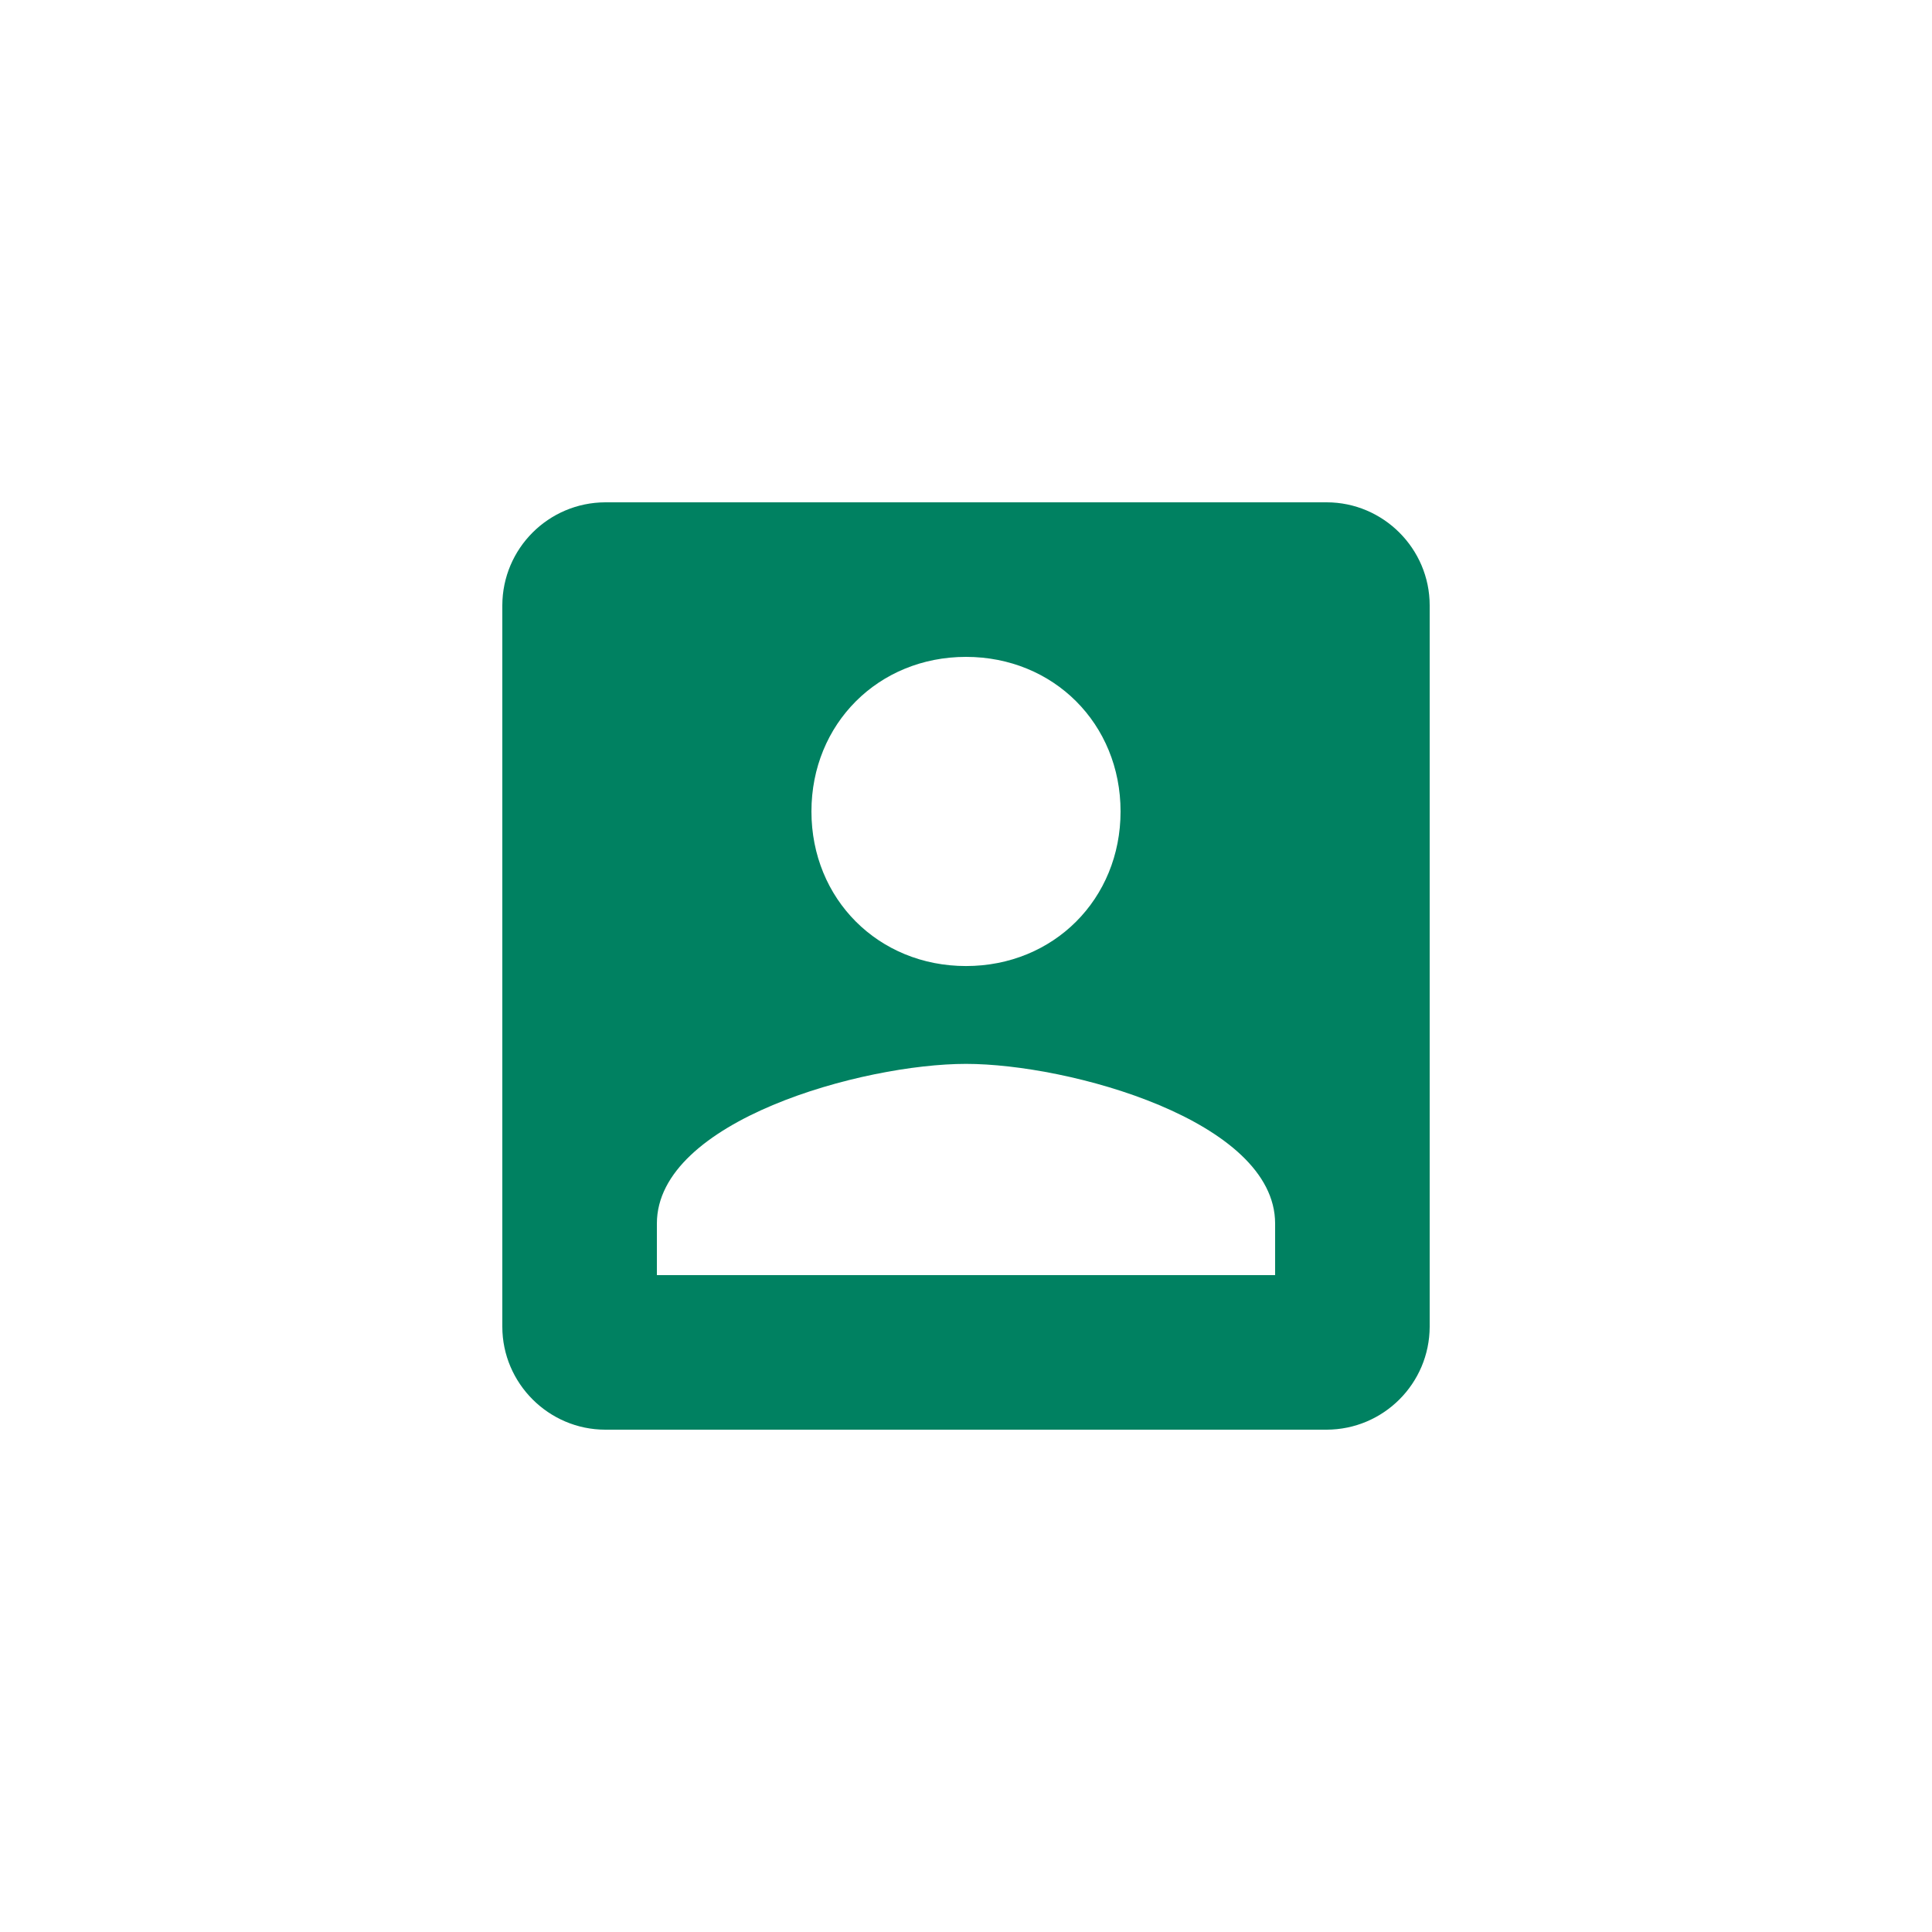 <?xml version="1.0" encoding="utf-8"?>
<!-- Generator: Adobe Illustrator 15.1.0, SVG Export Plug-In . SVG Version: 6.00 Build 0)  -->
<!DOCTYPE svg PUBLIC "-//W3C//DTD SVG 1.1//EN" "http://www.w3.org/Graphics/SVG/1.1/DTD/svg11.dtd">
<svg version="1.1" id="Vrstva_1" xmlns="http://www.w3.org/2000/svg" xmlns:xlink="http://www.w3.org/1999/xlink" x="0px" y="0px"
	 width="50px" height="50px" viewBox="0 -12.5 50 50" enable-background="new 0 -12.5 50 50" xml:space="preserve">
<path fill="#008161" d="M13,3.167v18.667c0,1.465,1.2,2.666,2.667,2.666h18.666c1.472-0.004,2.663-1.195,2.667-2.666V3.167
	C37,1.701,35.8,0.5,34.333,0.5H15.667C14.195,0.504,13.004,1.695,13,3.167z M29,8.5c0,2.267-1.732,4.001-4,4.001s-4-1.734-4-4.001
	C21,6.233,22.732,4.5,25,4.5S29,6.233,29,8.5z M17,19.166c0-2.666,5.333-4.133,8-4.133s8,1.467,8,4.133V20.5H17V19.166z"/>
</svg>
